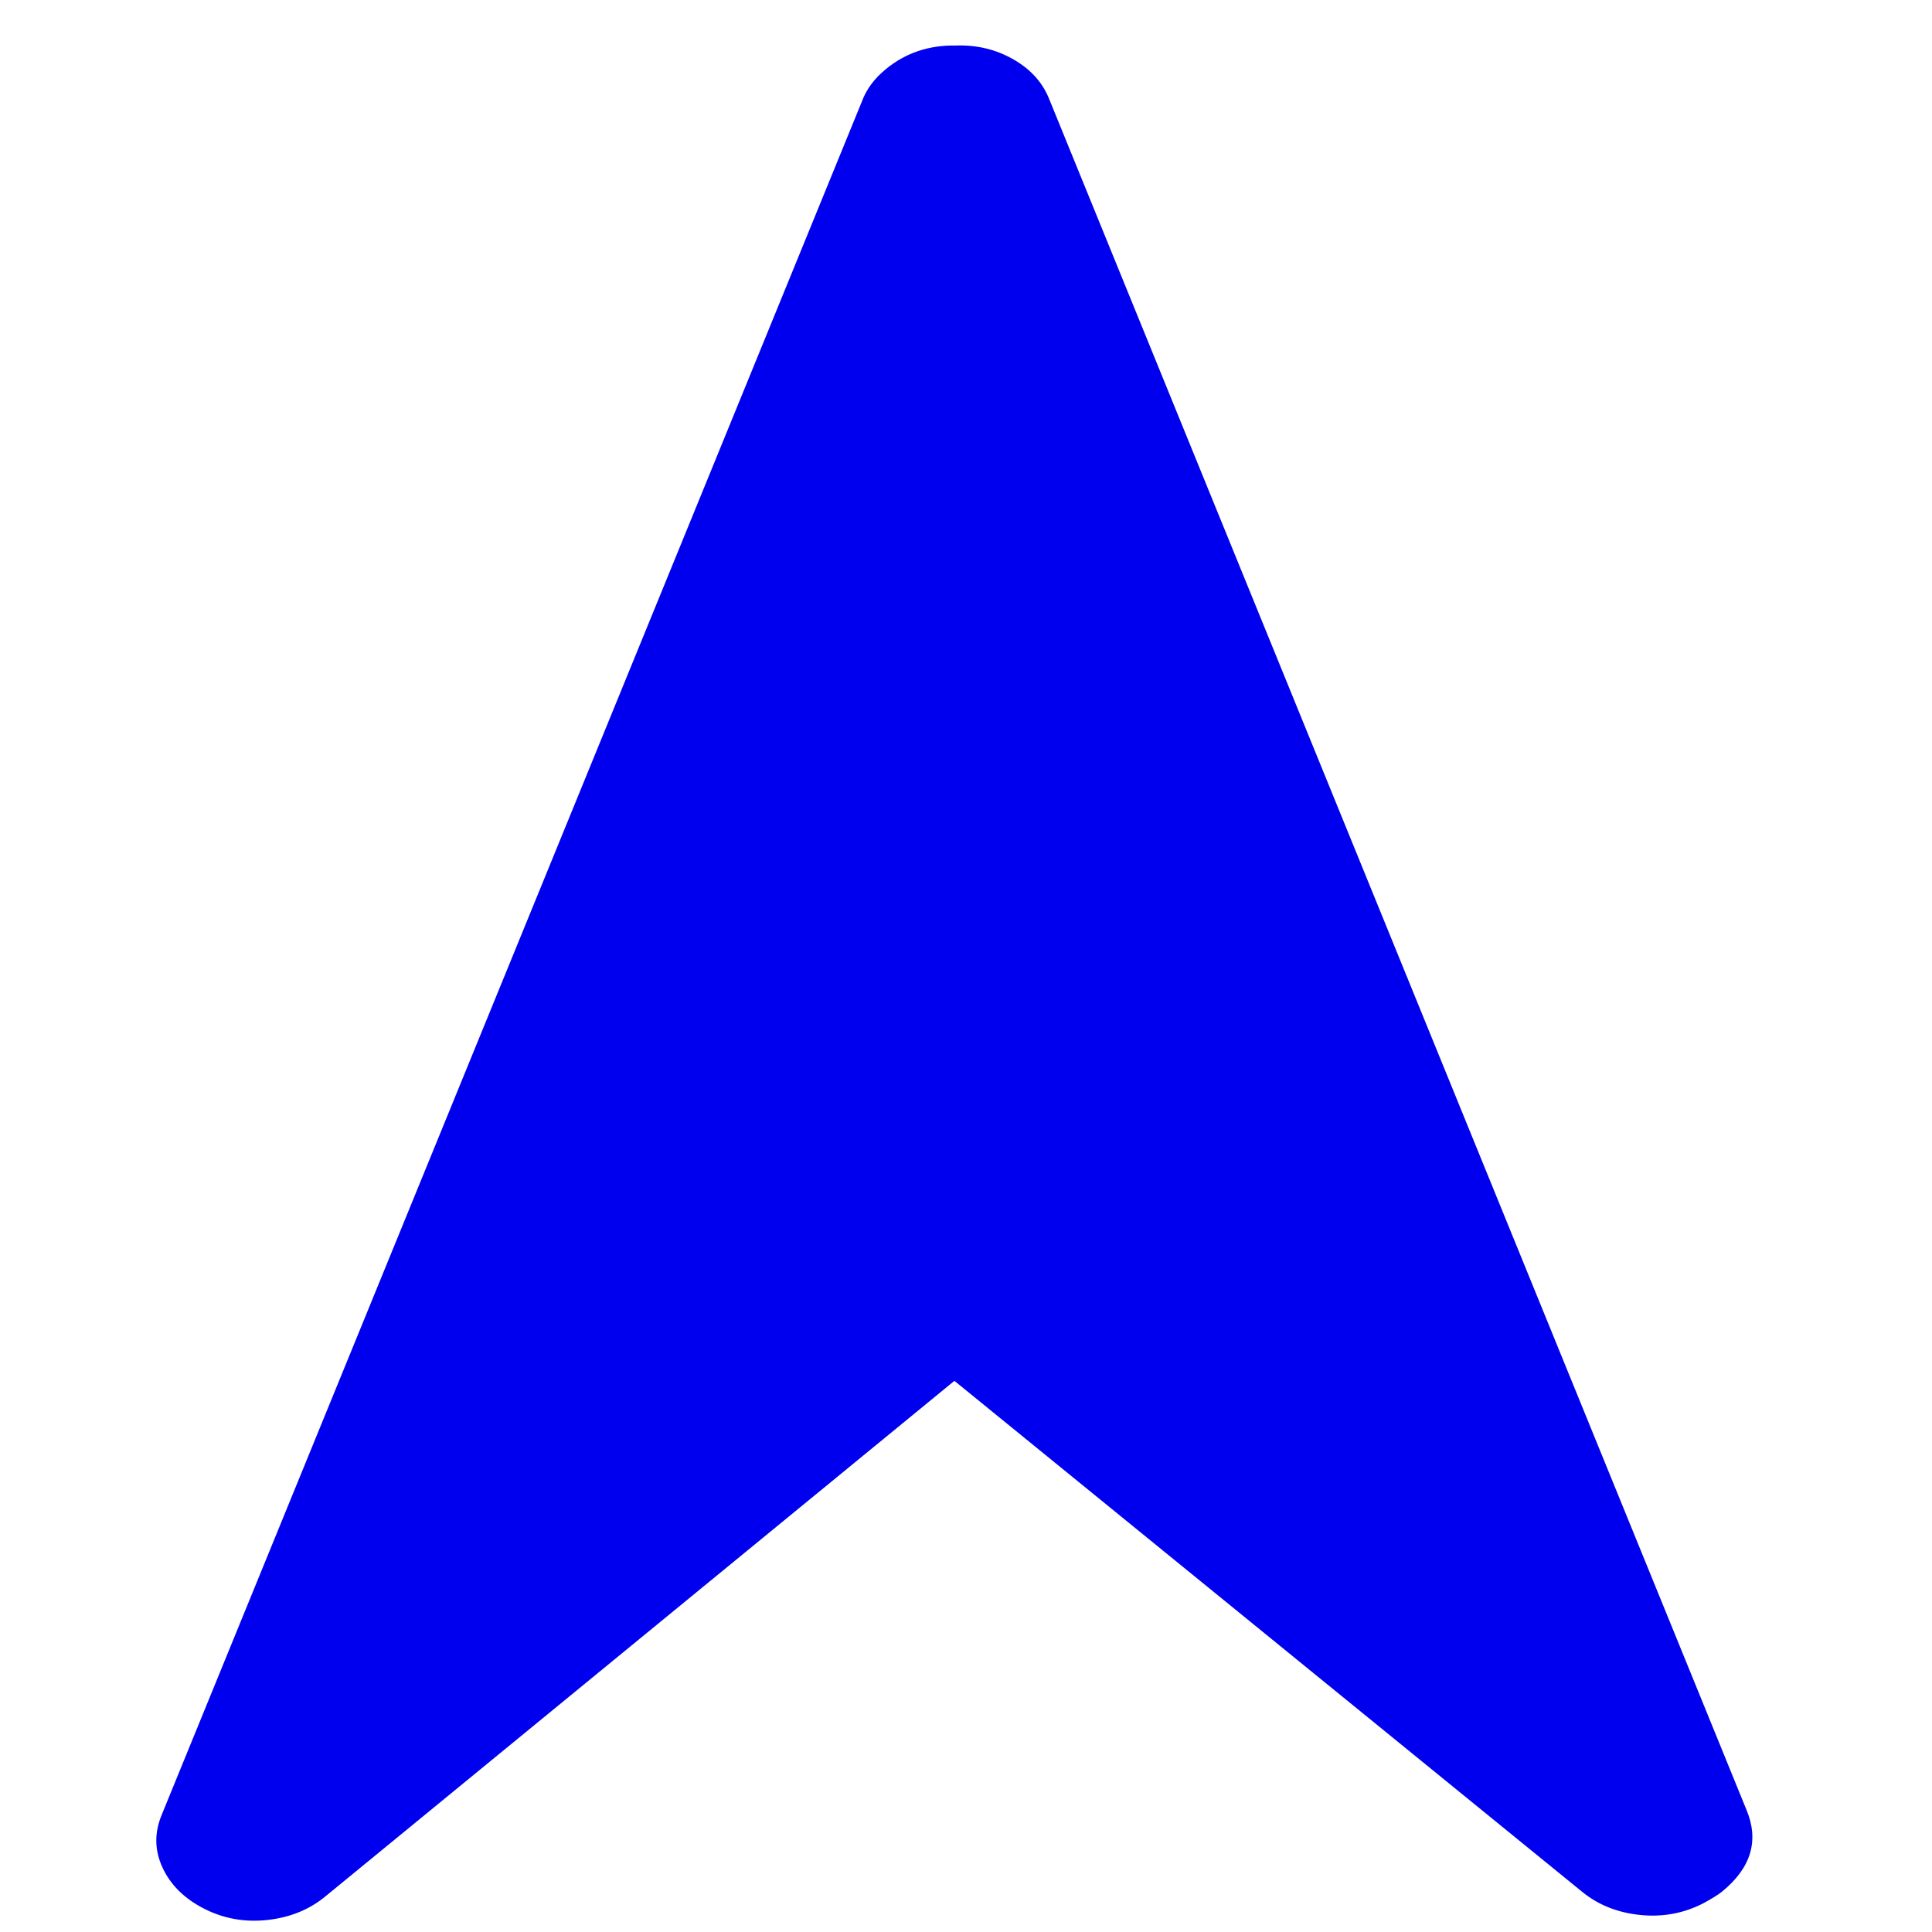 <?xml version="1.0" encoding="UTF-8" standalone="no"?>
<!-- Created with Inkscape (http://www.inkscape.org/) -->

<svg
   xmlns:dc="http://purl.org/dc/elements/1.1/"
   xmlns:cc="http://creativecommons.org/ns#"
   xmlns:rdf="http://www.w3.org/1999/02/22-rdf-syntax-ns#"
   xmlns:svg="http://www.w3.org/2000/svg"
   xmlns="http://www.w3.org/2000/svg"
   xmlns:sodipodi="http://sodipodi.sourceforge.net/DTD/sodipodi-0.dtd"
   xmlns:inkscape="http://www.inkscape.org/namespaces/inkscape"
   width="32"
   height="32"
   id="svg4786"
   version="1.1"
   inkscape:version="0.91 r13725"
   viewBox="0 0 32 32"
   inkscape:export-filename="/mnt/HOME_EXT/Progs/OpenSensorHub/OpenSensorHub-client/repo/SMLEditor-repo/SensorMLEditor/src/com/sensia/tools/public/images/arrow-direction.png"
   inkscape:export-xdpi="95.432007"
   inkscape:export-ydpi="95.432007"
   sodipodi:docname="drawing.svg">
  <defs
     id="defs4788" />
  <sodipodi:namedview
     id="base"
     pagecolor="#ffffff"
     bordercolor="#666666"
     borderopacity="1.0"
     inkscape:pageopacity="0.0"
     inkscape:pageshadow="2"
     inkscape:zoom="11.197802"
     inkscape:cx="0.95240405"
     inkscape:cy="16"
     inkscape:current-layer="layer1"
     showgrid="true"
     inkscape:grid-bbox="true"
     inkscape:document-units="px"
     inkscape:window-width="1920"
     inkscape:window-height="1028"
     inkscape:window-x="0"
     inkscape:window-y="33"
     inkscape:window-maximized="1" />
  <g
     id="layer1"
     inkscape:label="Layer 1"
     inkscape:groupmode="layer">
    <path
       d="M 17.387,1.663 28.924,29.969 q 0.325,0.767 -0.399,1.36 -0.09,0.074 -0.308,0.193 -0.488,0.253 -1.049,0.196 -0.56,-0.057 -0.958,-0.38 L 15.808,22.871 5.386,31.413 Q 4.988,31.74 4.427,31.801 3.867,31.862 3.379,31.613 2.891,31.363 2.693,30.936 2.494,30.509 2.676,30.065 L 14.278,1.675 q 0.109,-0.296 0.398,-0.533 0.489,-0.4 1.157,-0.388 0.524,-0.018 0.958,0.233 0.434,0.249 0.596,0.677 z"
       id="path4"
       inkscape:connector-curvature="0"
       style="fill:#0000ef;fill-opacity:1;opacity:1;"
       inkscape:export-xdpi="95.432007"
       inkscape:export-ydpi="95.432007" />
  </g>
</svg>
